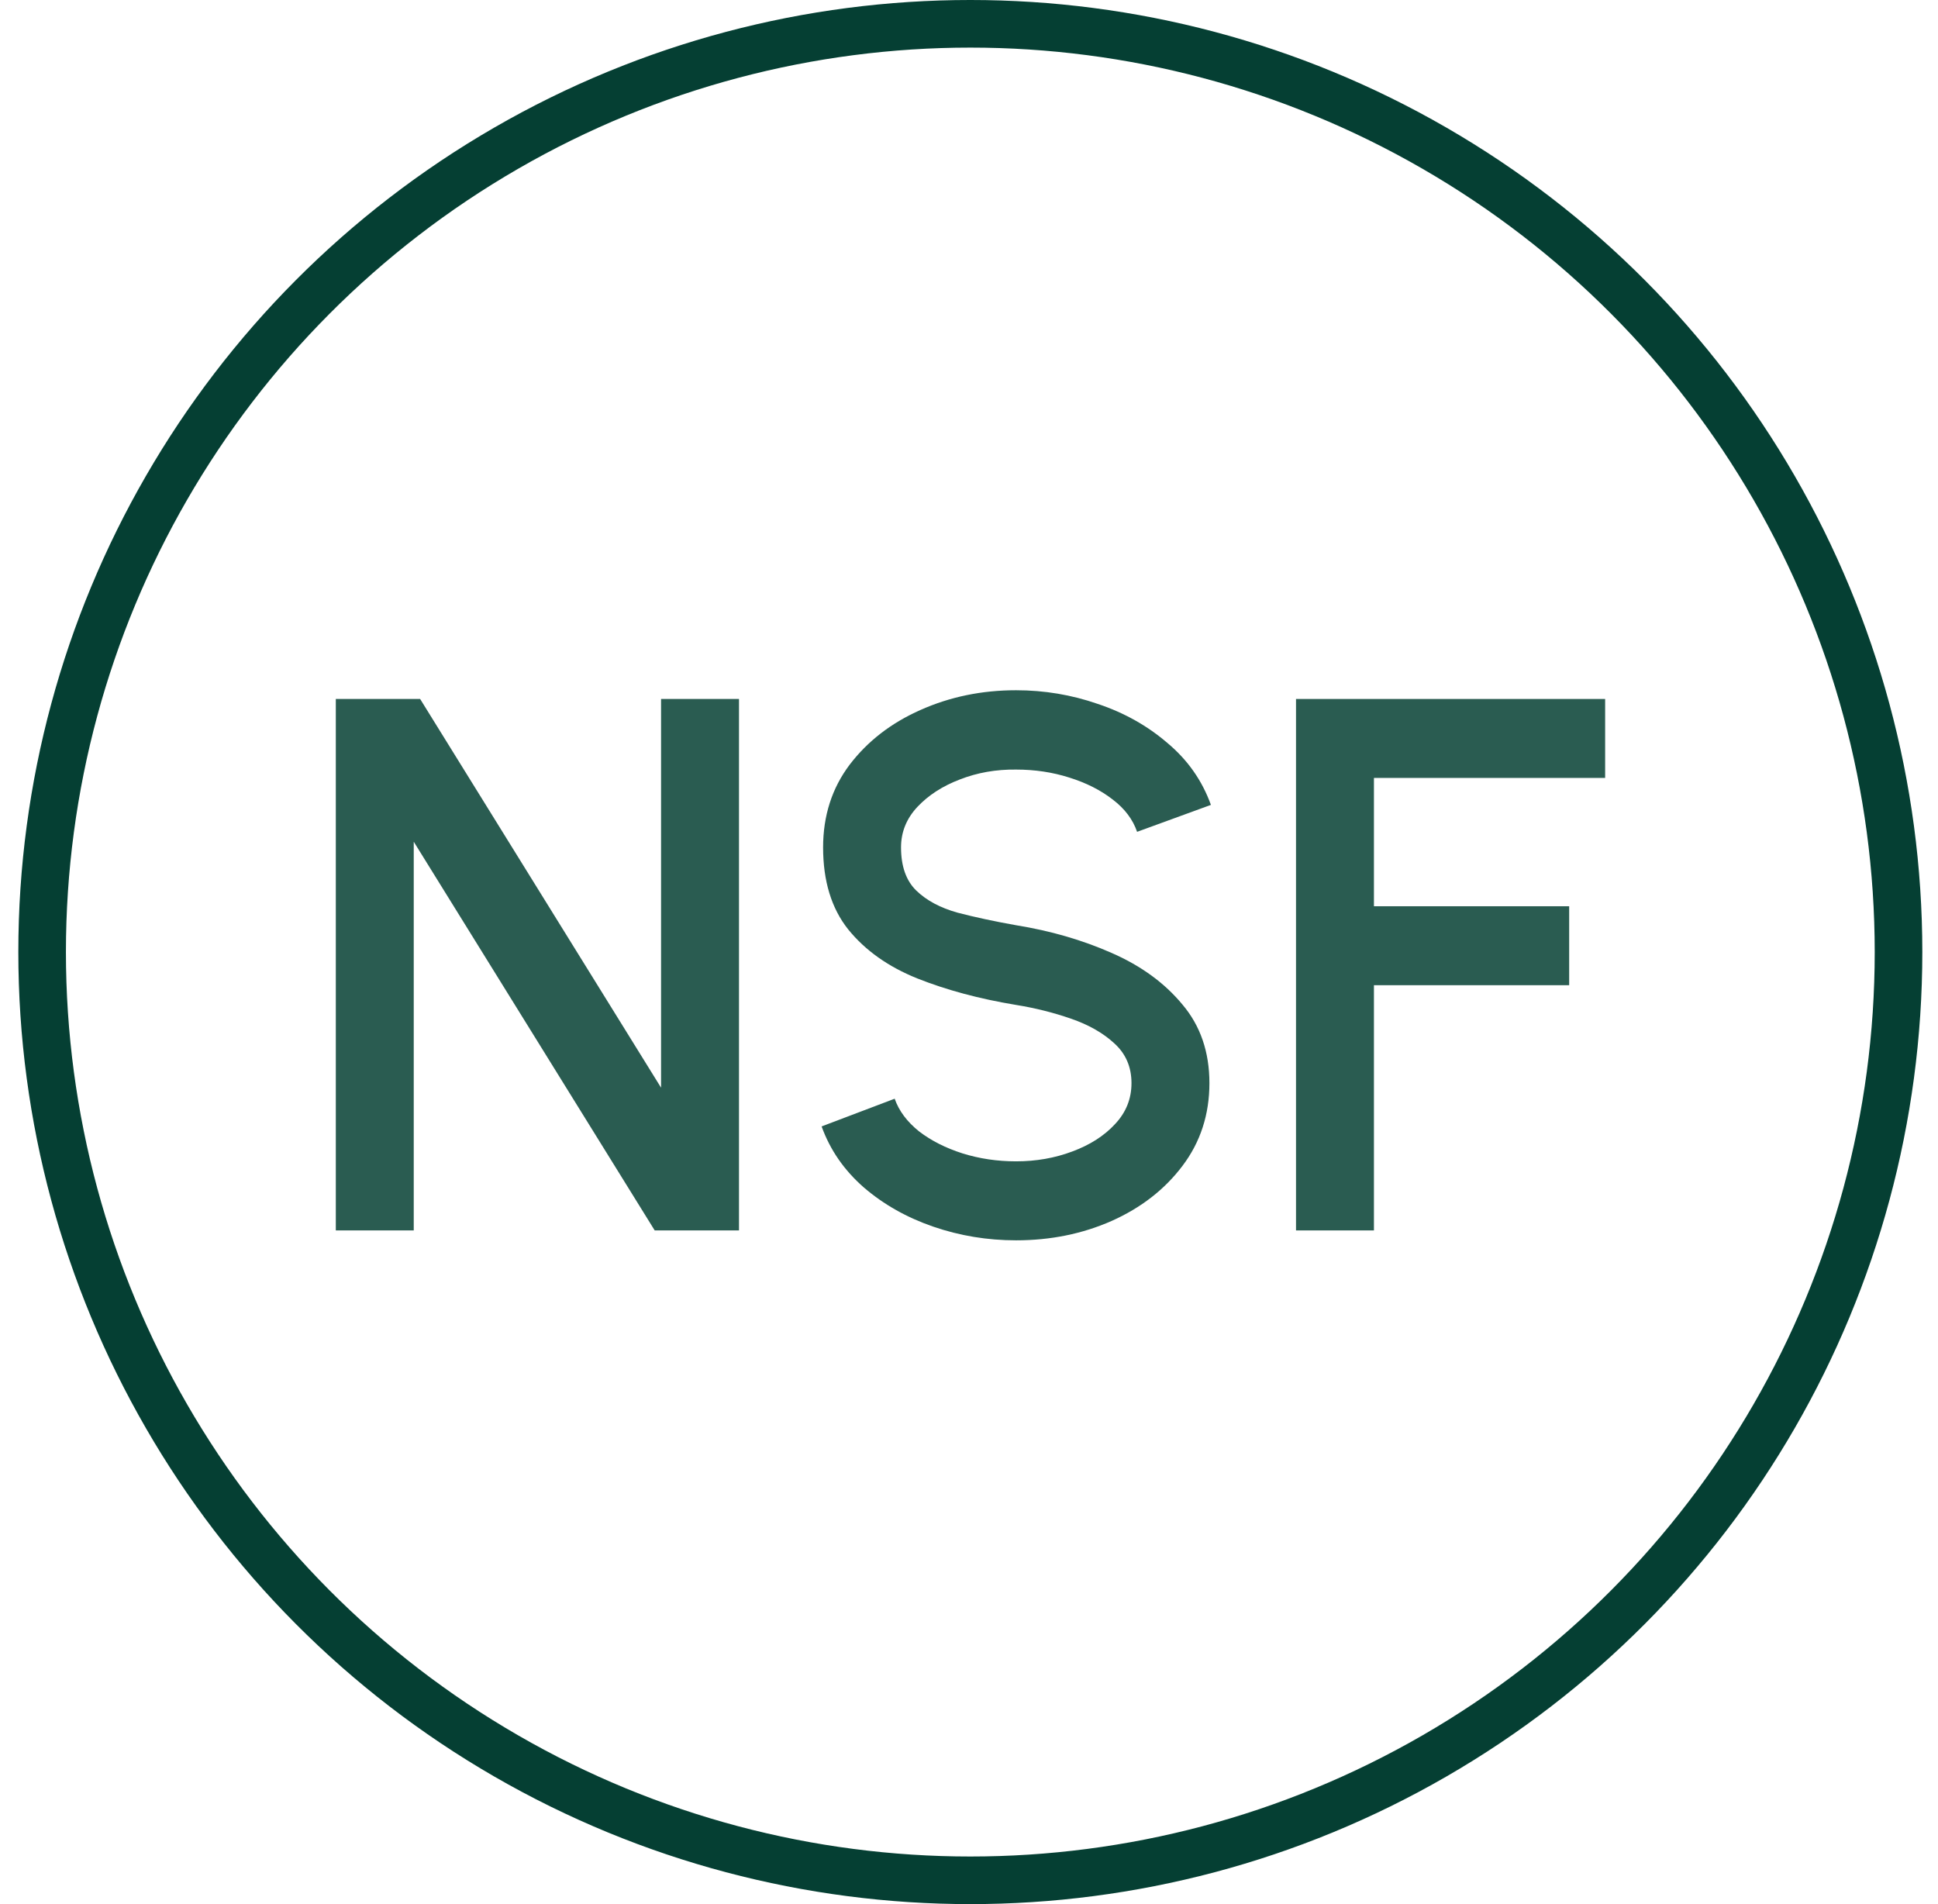 <svg xmlns="http://www.w3.org/2000/svg" fill="none" viewBox="0 0 57 56" height="56" width="57">
<g id="Group 7499">
<g opacity="0.85" id="Free US shipping Â· International shipping calculated at checkout.">
<path fill="#053F33" d="M9.877 36.187V20.557H12.357L19.443 31.989V20.557H21.735V36.187H19.256L12.169 24.755V36.187H9.877Z"></path>
<path fill="#053F33" d="M29.884 36.478C29.039 36.478 28.228 36.344 27.449 36.076C26.67 35.808 25.99 35.424 25.41 34.926C24.829 34.419 24.414 33.82 24.165 33.128L26.314 32.313C26.439 32.67 26.677 32.99 27.03 33.273C27.39 33.549 27.816 33.764 28.308 33.921C28.808 34.077 29.333 34.155 29.884 34.155C30.472 34.155 31.023 34.059 31.538 33.865C32.059 33.672 32.478 33.404 32.794 33.061C33.117 32.719 33.279 32.317 33.279 31.855C33.279 31.379 33.11 30.988 32.772 30.683C32.441 30.378 32.015 30.136 31.493 29.957C30.979 29.779 30.443 29.645 29.884 29.555C28.804 29.377 27.834 29.116 26.975 28.774C26.123 28.431 25.447 27.951 24.947 27.334C24.455 26.716 24.209 25.912 24.209 24.922C24.209 23.992 24.469 23.18 24.991 22.488C25.52 21.796 26.214 21.26 27.074 20.88C27.941 20.493 28.878 20.3 29.884 20.3C30.715 20.3 31.515 20.434 32.287 20.702C33.066 20.962 33.749 21.346 34.337 21.852C34.932 22.35 35.358 22.957 35.615 23.672L33.444 24.464C33.319 24.1 33.08 23.783 32.728 23.515C32.375 23.24 31.949 23.024 31.449 22.868C30.957 22.711 30.435 22.633 29.884 22.633C29.297 22.626 28.746 22.723 28.231 22.924C27.724 23.117 27.309 23.385 26.986 23.727C26.663 24.07 26.501 24.468 26.501 24.922C26.501 25.48 26.652 25.904 26.953 26.195C27.254 26.485 27.658 26.701 28.165 26.842C28.679 26.976 29.253 27.099 29.884 27.211C30.898 27.375 31.835 27.646 32.695 28.026C33.562 28.405 34.256 28.912 34.778 29.544C35.307 30.169 35.571 30.94 35.571 31.855C35.571 32.778 35.307 33.59 34.778 34.289C34.256 34.981 33.562 35.521 32.695 35.908C31.835 36.288 30.898 36.478 29.884 36.478Z"></path>
<path fill="#053F33" d="M38.118 36.187V20.557H47.21V22.879H40.41V26.653H46.152V28.975H40.41V36.187H38.118Z"></path>
</g>
<circle stroke-width="1.4" stroke="#053F33" r="27.3" cy="28" cx="28.539" id="Ellipse 11"></circle>
</g>
</svg>
